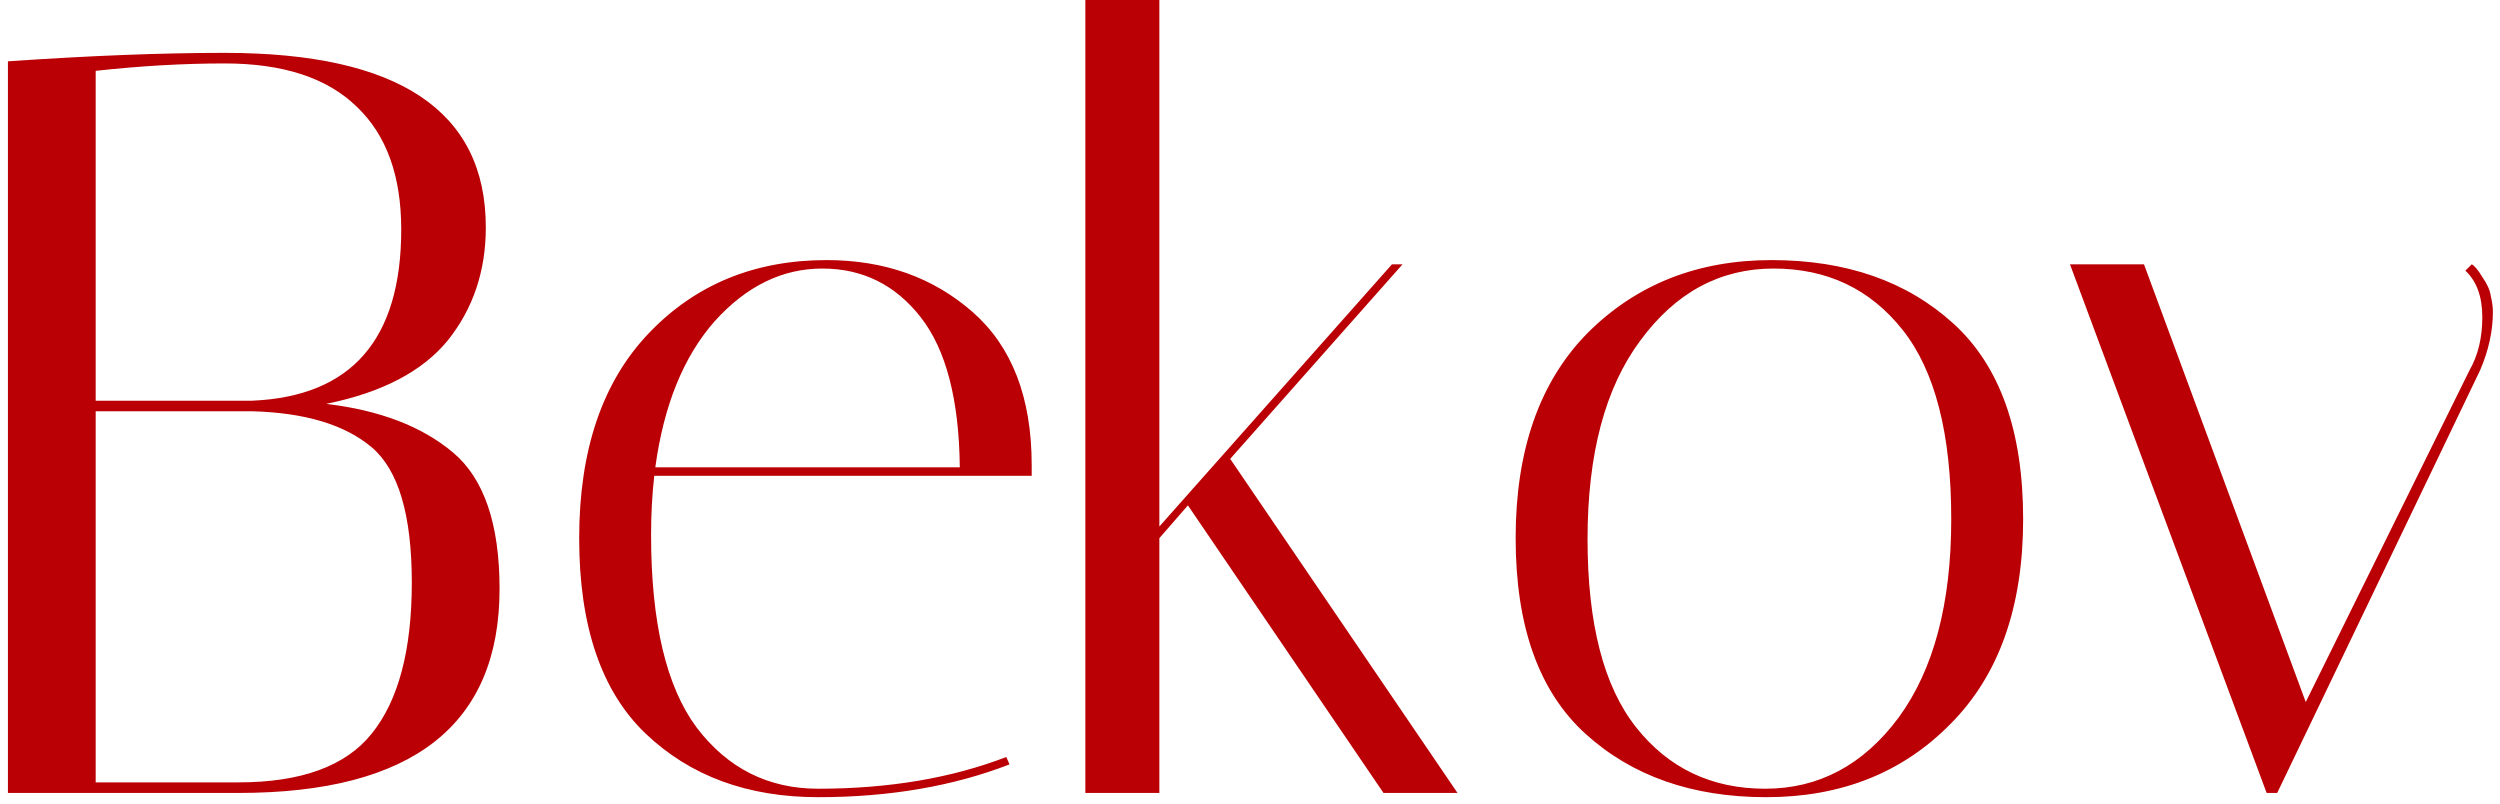 <?xml version="1.0" encoding="UTF-8"?> <svg xmlns="http://www.w3.org/2000/svg" width="227" height="73" viewBox="0 0 227 73" fill="none"> <path d="M0.72 5.568C8.144 5.056 14.704 4.8 20.4 4.8C36.208 4.8 44.112 10.08 44.112 20.64C44.112 24.608 42.96 28.032 40.656 30.912C38.352 33.728 34.672 35.648 29.616 36.672C34.48 37.248 38.32 38.72 41.136 41.088C43.952 43.456 45.36 47.584 45.36 53.472C45.36 65.824 37.456 72 21.648 72H0.72V5.568ZM8.688 71.04H21.648C27.344 71.04 31.376 69.568 33.744 66.624C36.176 63.616 37.392 59.04 37.392 52.896C37.392 46.752 36.176 42.656 33.744 40.608C31.312 38.56 27.696 37.472 22.896 37.344H8.688V71.04ZM20.4 5.76C16.688 5.76 12.784 5.984 8.688 6.432V36.384H22.896C31.92 36 36.432 30.816 36.432 20.832C36.432 15.968 35.088 12.256 32.4 9.696C29.712 7.072 25.712 5.76 20.4 5.76ZM59.118 48.576C59.118 56.512 60.494 62.336 63.246 66.048C66.062 69.76 69.742 71.616 74.286 71.616C80.686 71.616 86.382 70.656 91.374 68.736L91.662 69.408C86.542 71.392 80.75 72.384 74.286 72.384C67.886 72.384 62.67 70.464 58.638 66.624C54.606 62.784 52.59 56.864 52.59 48.864C52.59 40.864 54.702 34.656 58.926 30.24C63.15 25.824 68.526 23.616 75.054 23.616C80.302 23.616 84.718 25.184 88.302 28.32C91.886 31.456 93.678 36.096 93.678 42.24C93.678 42.56 93.678 42.88 93.678 43.2H59.406C59.214 44.928 59.118 46.72 59.118 48.576ZM87.15 42.432C87.086 36.288 85.902 31.744 83.598 28.8C81.294 25.856 78.318 24.384 74.67 24.384C71.022 24.384 67.758 25.984 64.878 29.184C62.062 32.384 60.27 36.8 59.502 42.432H87.15ZM105.27 -5.72205e-06V47.808L126.39 24H127.35L111.702 41.664L132.342 72H125.622L107.862 45.888L105.27 48.864V72H98.55V-5.72205e-06H105.27ZM160.373 72.384C153.653 72.384 148.181 70.464 143.957 66.624C139.733 62.784 137.621 56.864 137.621 48.864C137.621 40.864 139.797 34.656 144.149 30.24C148.565 25.824 154.133 23.616 160.853 23.616C167.637 23.616 173.141 25.536 177.365 29.376C181.589 33.216 183.701 39.136 183.701 47.136C183.701 55.136 181.493 61.344 177.077 65.76C172.725 70.176 167.157 72.384 160.373 72.384ZM161.045 24.384C156.181 24.384 152.149 26.56 148.949 30.912C145.749 35.2 144.149 41.216 144.149 48.96C144.149 56.64 145.621 62.336 148.565 66.048C151.509 69.76 155.413 71.616 160.277 71.616C165.141 71.616 169.173 69.472 172.373 65.184C175.573 60.832 177.173 54.816 177.173 47.136C177.173 39.392 175.701 33.664 172.757 29.952C169.813 26.24 165.909 24.384 161.045 24.384ZM223.858 24.576L224.434 24C224.69 24.128 225.01 24.512 225.394 25.152C225.842 25.792 226.098 26.368 226.162 26.88C226.29 27.392 226.354 27.872 226.354 28.32C226.354 30.048 225.97 31.808 225.202 33.6L206.77 72H205.81L187.954 24H194.674L209.362 63.744L224.242 33.6C225.01 32.256 225.394 30.656 225.394 28.8C225.394 26.944 224.882 25.536 223.858 24.576Z" fill="#BA0004"></path> </svg> 